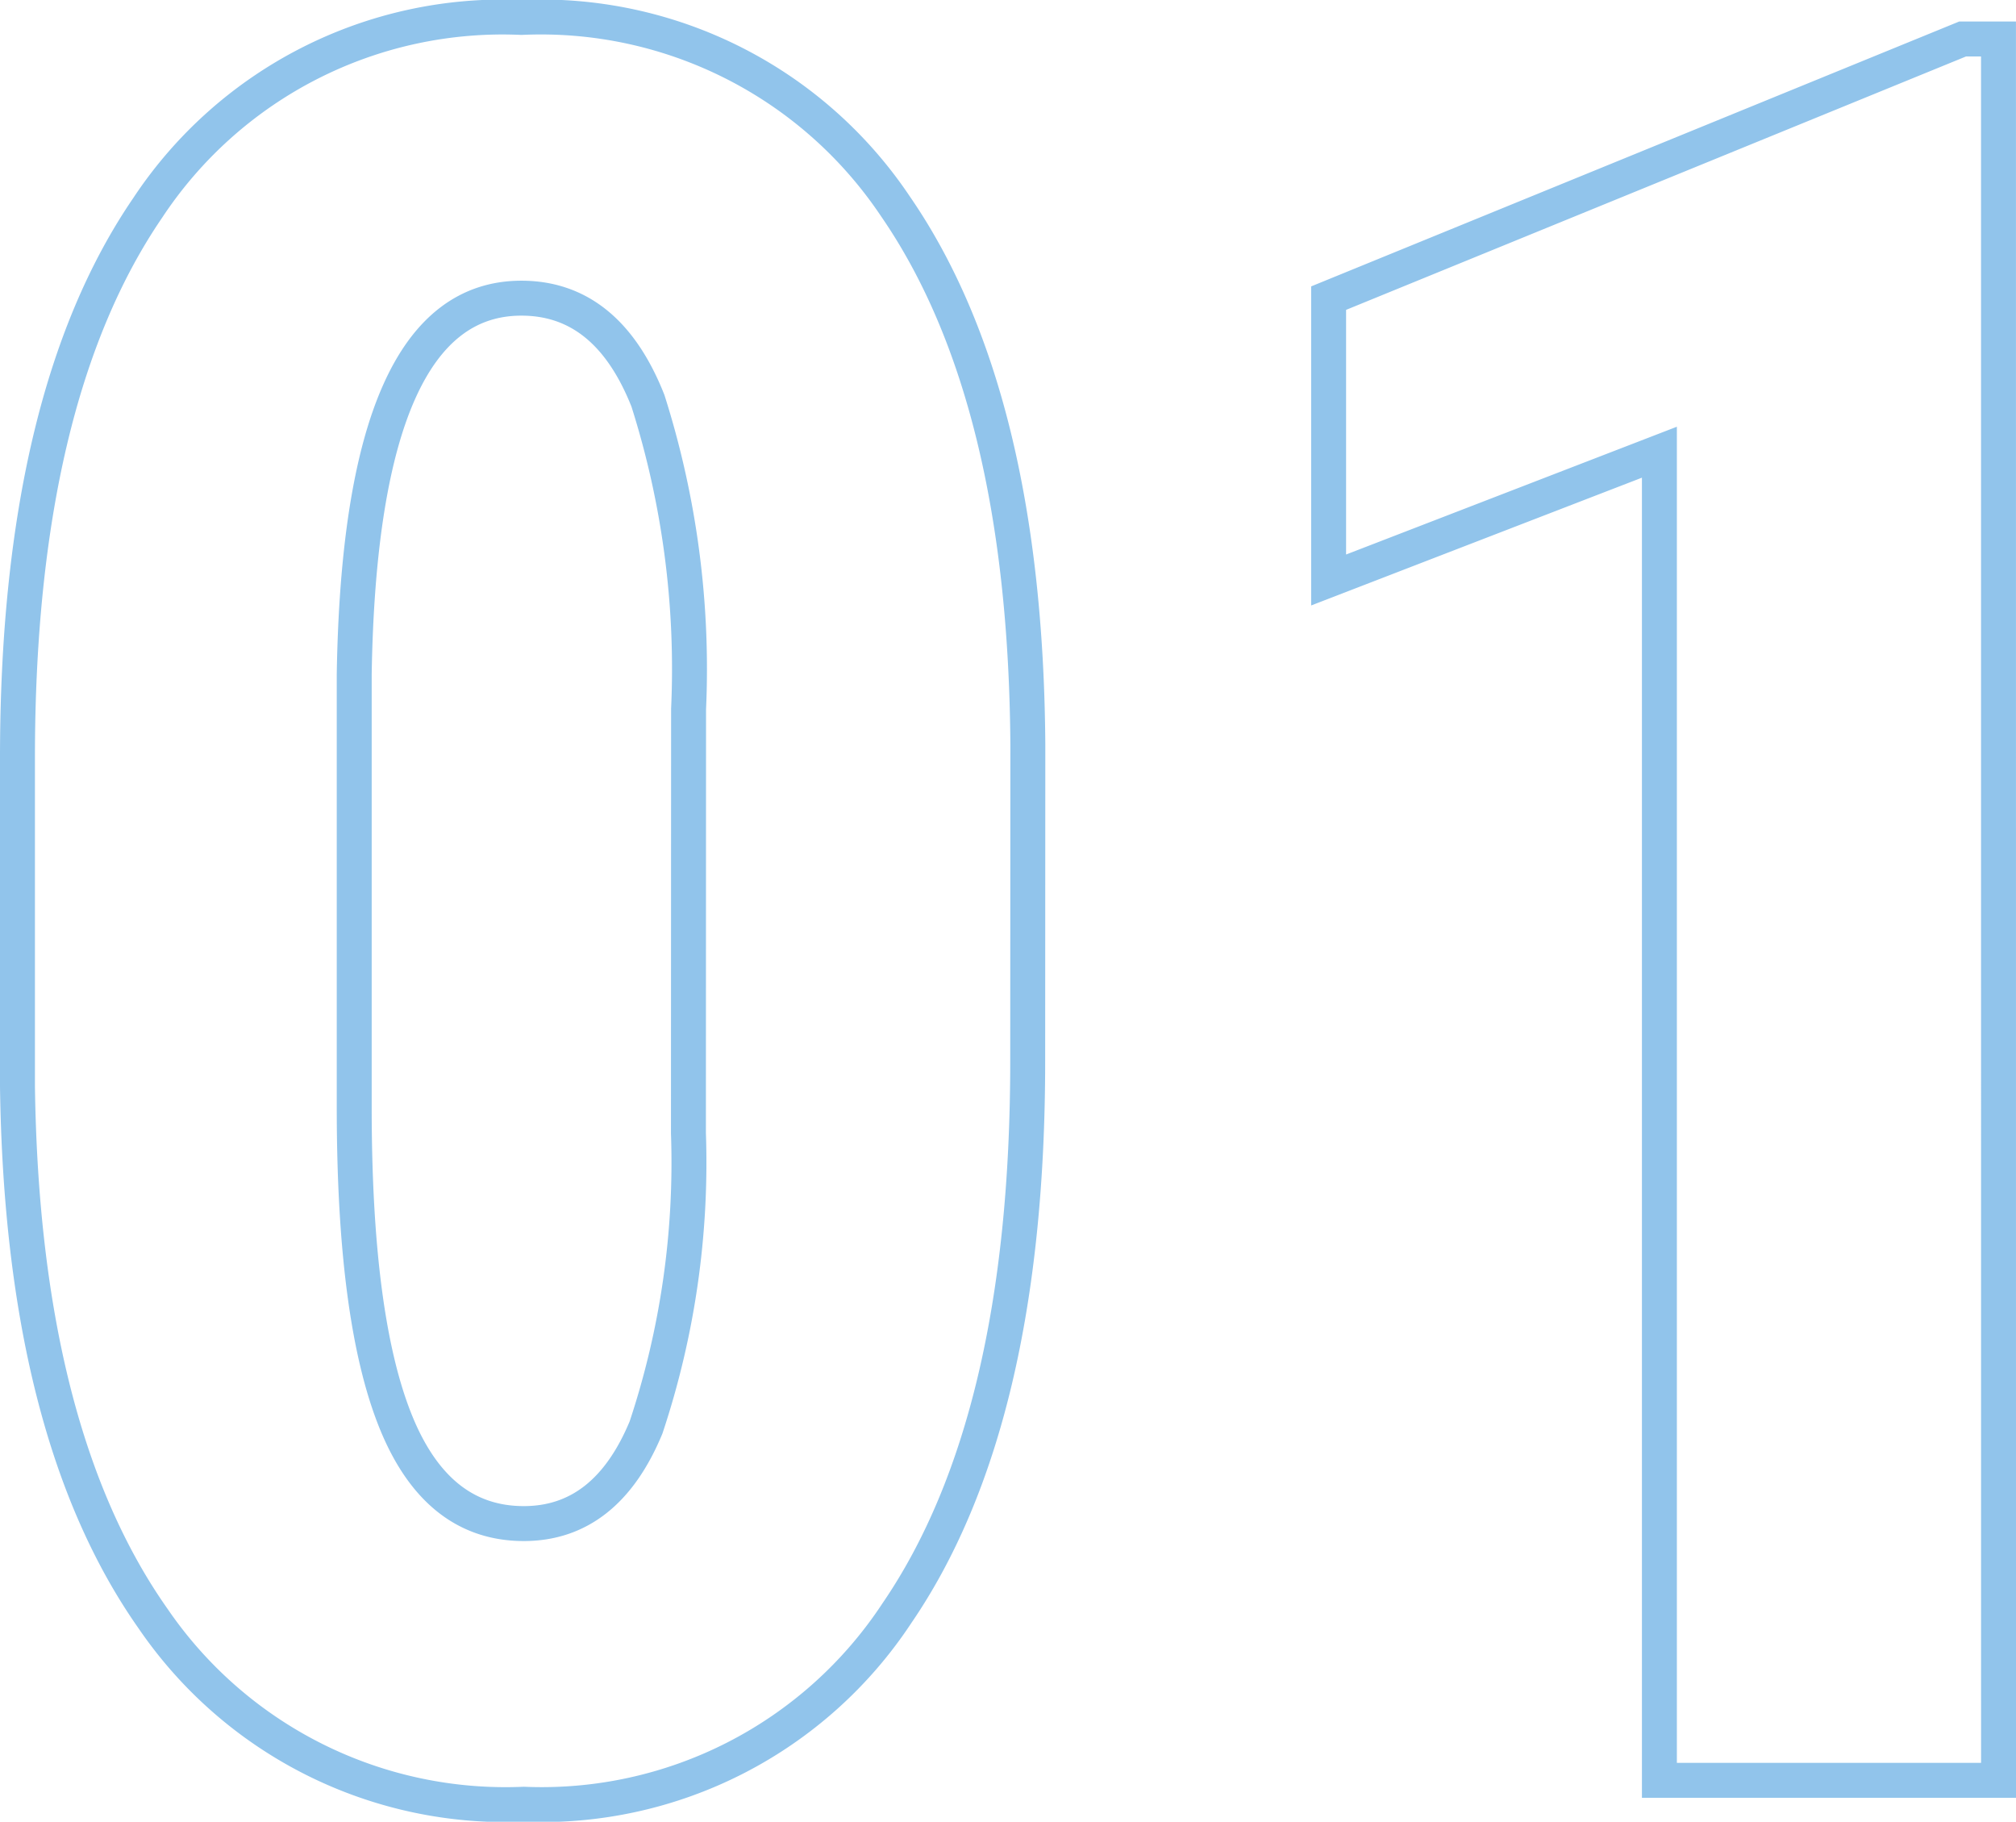 <svg xmlns="http://www.w3.org/2000/svg" width="57.704" height="52.133" viewBox="0 0 57.704 52.133">
  <path id="パス_117476" data-name="パス 117476" d="M32.163-20.576q0,10.322-3.743,15.791A12.173,12.173,0,0,1,17.739.684,12.215,12.215,0,0,1,7.126-4.631Q3.384-9.946,3.247-19.858v-9.4q0-10.288,3.726-15.74a12.174,12.174,0,0,1,10.7-5.452,12.209,12.209,0,0,1,10.7,5.4q3.726,5.4,3.794,15.415ZM22.456-30.659a25.33,25.33,0,0,0-1.162-8.818q-1.162-2.939-3.623-2.939-4.614,0-4.785,10.767v12.407q0,6.016,1.179,8.955t3.674,2.939q2.358,0,3.5-2.751a24,24,0,0,0,1.213-8.425ZM59.951,0H50.244V-38.008l-9.468,3.657v-8.066l18.149-7.417h1.025Z" transform="translate(-2.747 50.949)" fill="none" stroke="#91c4eb" stroke-width="1"/>
</svg>
